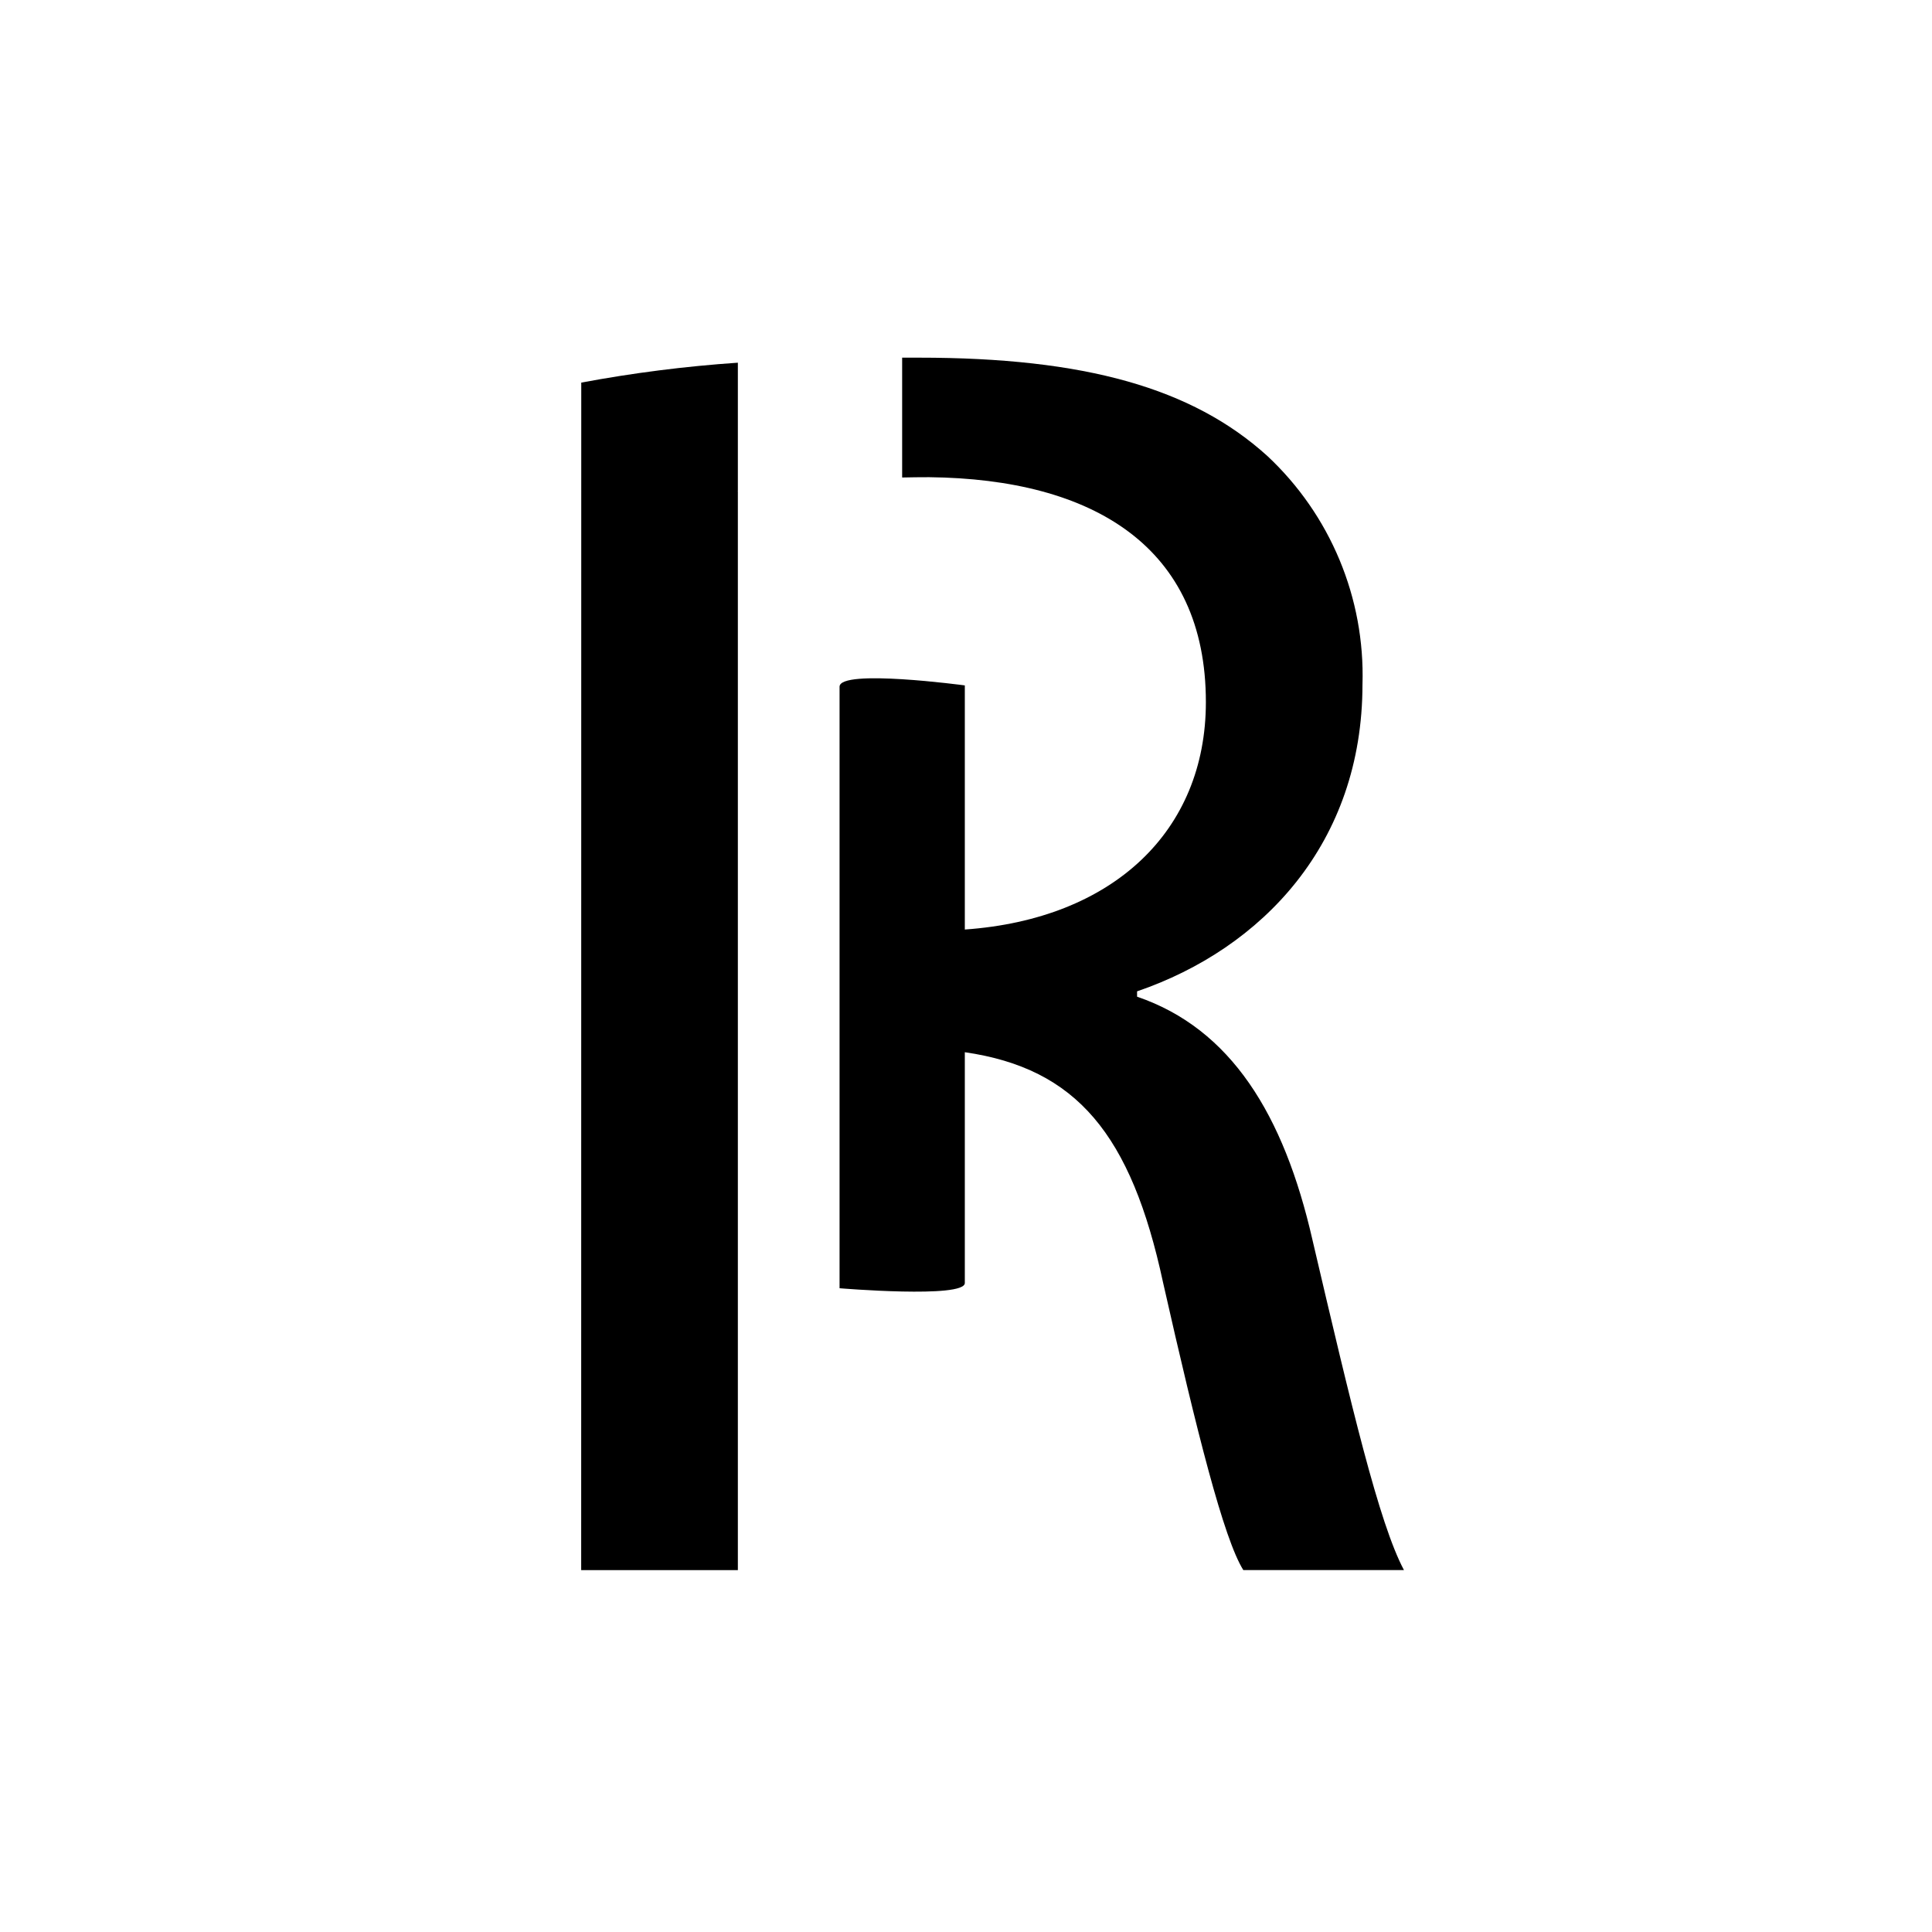 <?xml version="1.0" encoding="UTF-8"?>
<!-- Uploaded to: ICON Repo, www.iconrepo.com, Generator: ICON Repo Mixer Tools -->
<svg fill="#000000" width="800px" height="800px" version="1.1" viewBox="144 144 512 512" xmlns="http://www.w3.org/2000/svg">
 <g>
  <path d="m298.02 560.1h41.52v-285.85s-0.105-0.055 0-0.082v-34.051c-13.926 0.949-27.781 2.711-41.5 5.277z"/>
  <path d="m491.8 472.51c-7.566-33.113-21.59-55.883-46.461-64.375l-0.004-1.418c33.195-11.352 59.734-39.262 59.734-81.359h0.004c0.688-22.871-8.512-44.934-25.242-60.547-19.883-17.996-48.348-26.027-92.344-26.027h-4.41v31.758c2.301-0.055 4.684-0.082 7.16-0.082 43.52 0.469 73.332 18.473 73.332 59.602 0 34.148-24.547 57.5-63.883 60.273v-64.695s-33.195-4.477-33.195 0.348v159.41s33.195 2.769 33.195-1.383v-61.168c29.598 4.305 44.09 21.746 52.531 61.016 8.988 39.746 16.082 67.926 21.273 76.223h42.57c-6.613-12.445-13.844-43.086-24.262-87.574z"/>
 </g>
</svg>